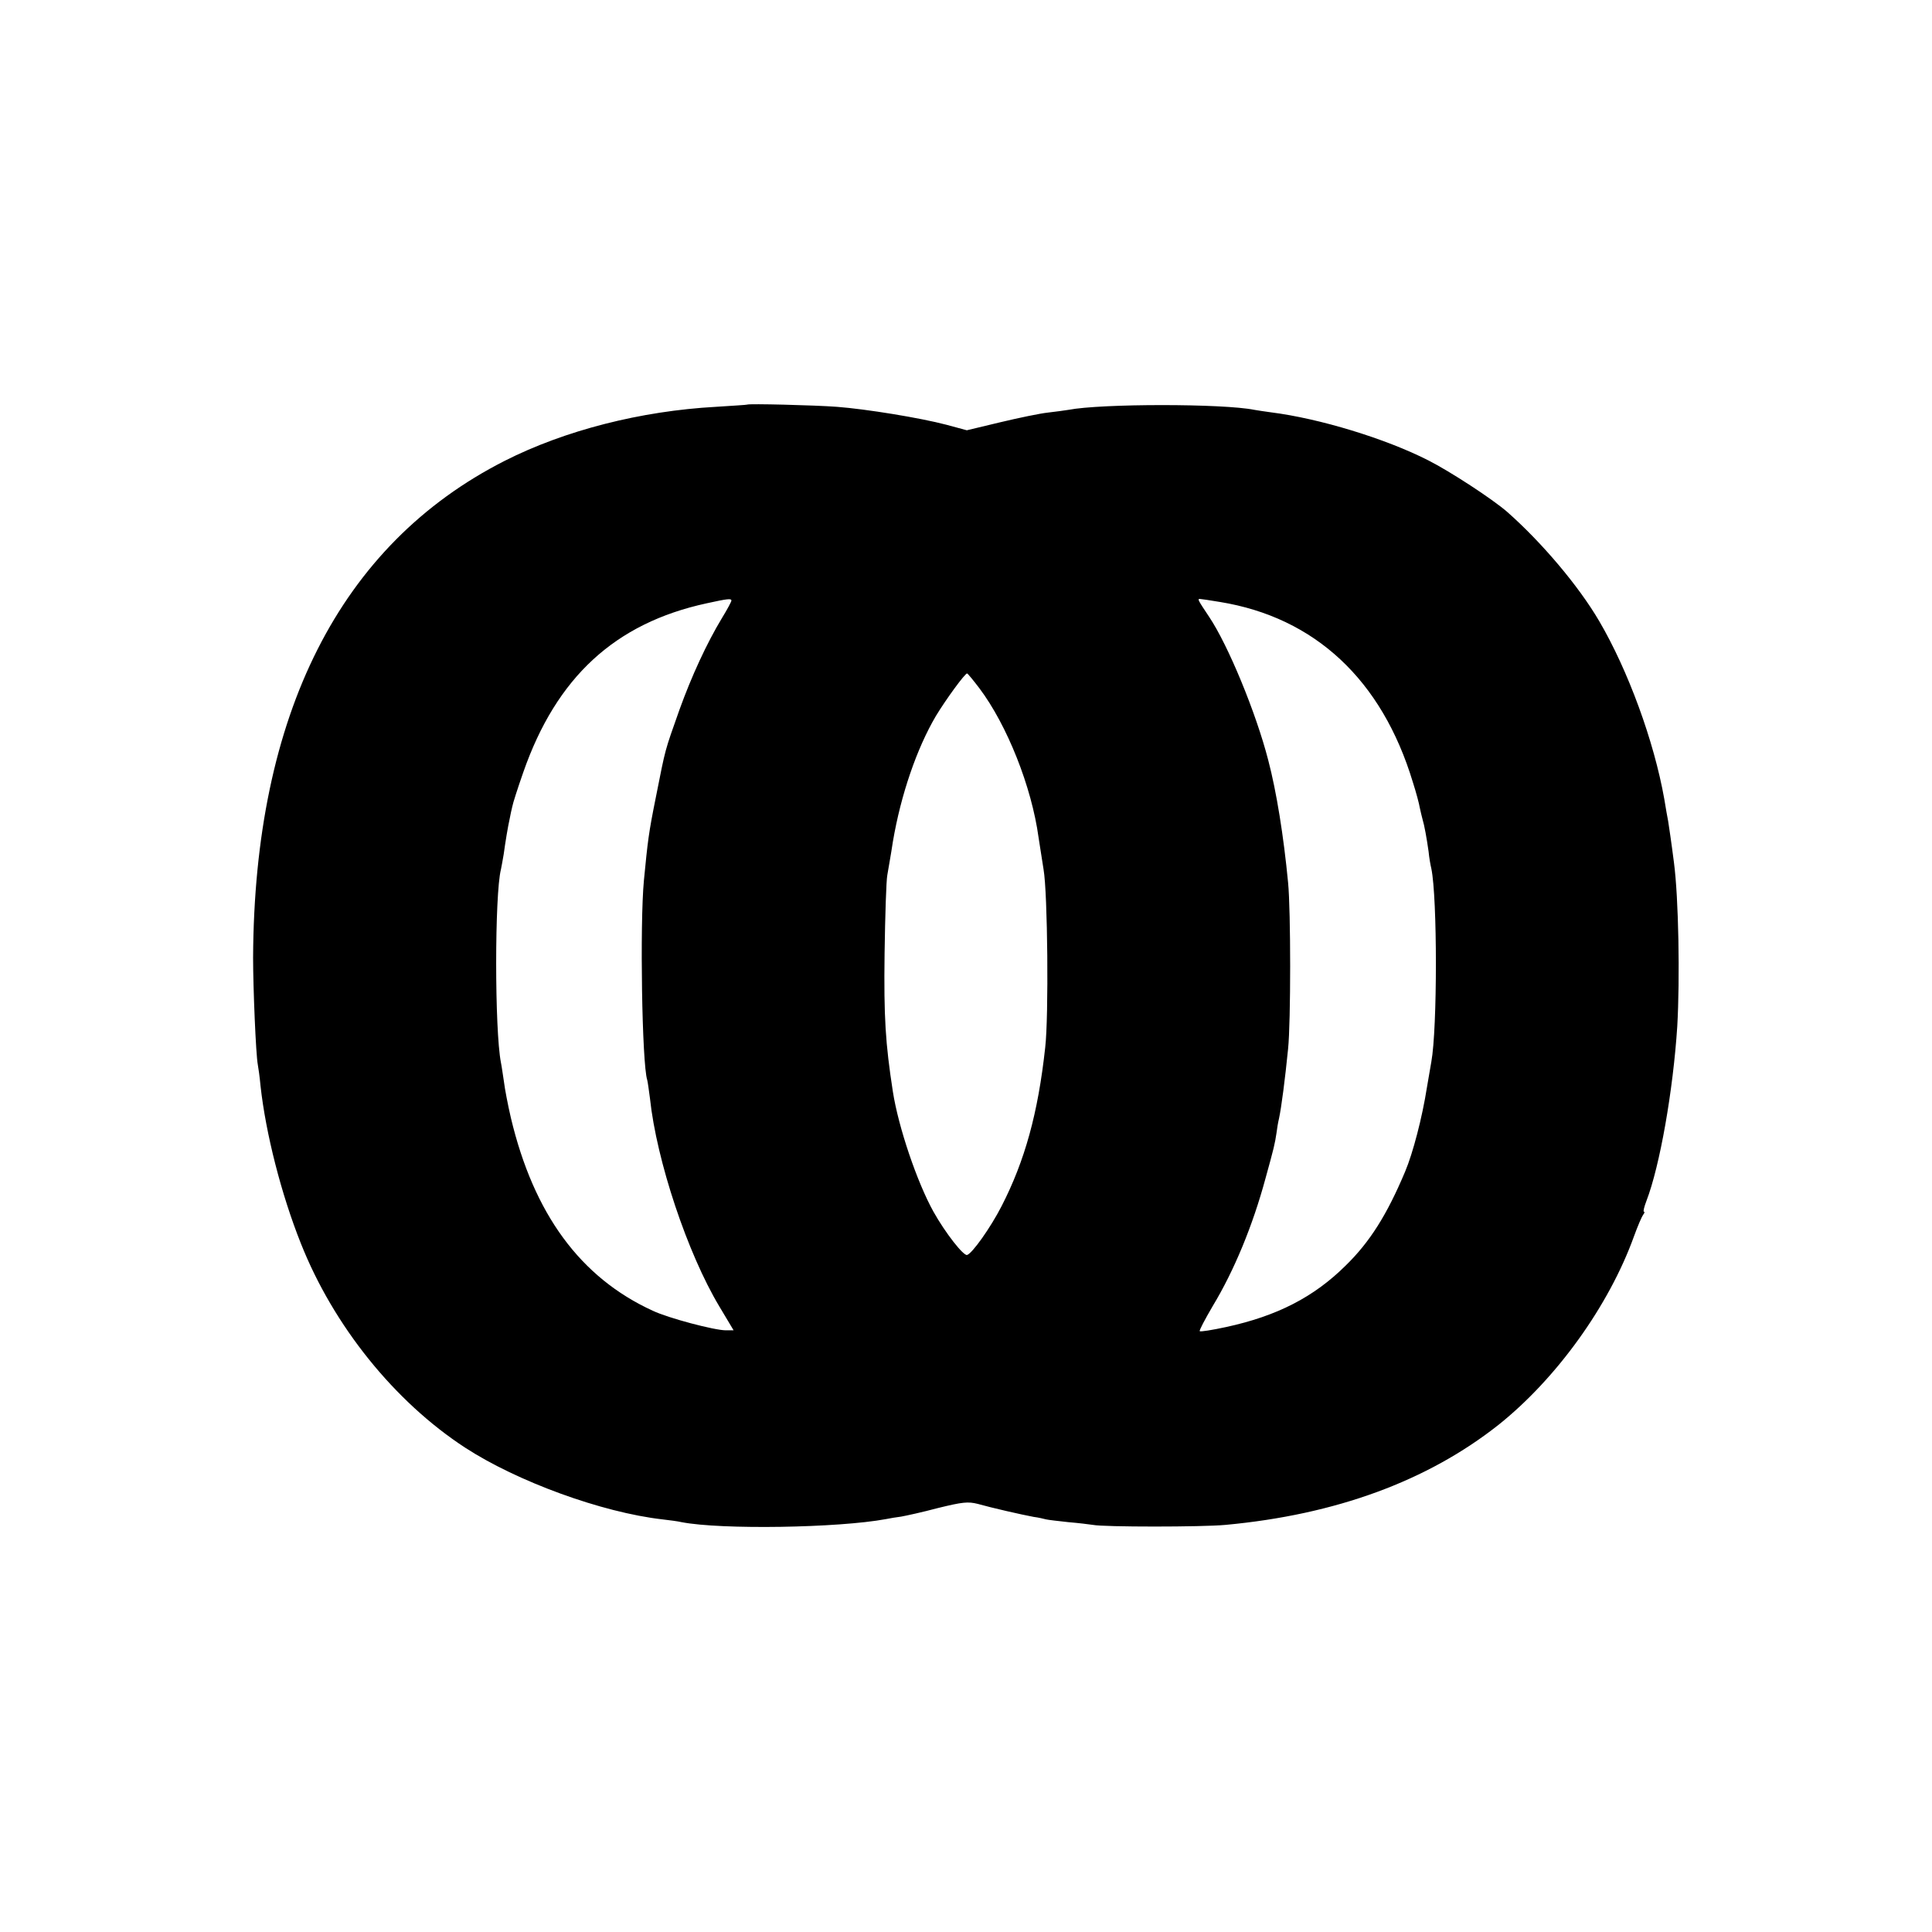 <svg version="1" xmlns="http://www.w3.org/2000/svg" width="933.333" height="933.333" viewBox="0 0 700 700"><path d="M270.7 146.6c-.1.1-5.2.4-11.3.8-27.2 1.5-54.7 8.5-76.6 19.6-59.6 30.3-90.7 91.8-91.1 180 0 11 1 35 1.7 38.7.2 1 .7 4.5 1 7.8 1.9 17.2 7.5 39.2 14.6 57 11.8 29.8 33.9 57.3 59.5 74 18.9 12.3 49.6 23.5 71.5 26 2.6.3 5.7.7 6.9 1 14.4 2.8 56.9 2.1 74.1-1.1 1.4-.3 3.9-.7 5.5-.9 1.7-.3 7.7-1.6 13.3-3.1 9-2.2 10.9-2.4 14.5-1.5 4.9 1.4 15.9 3.9 20.2 4.7 1.7.2 3.7.7 4.5.9.8.2 4.4.6 8 1 3.6.3 7.7.8 9 1 3.8.8 39.6.8 48 0 40-3.7 73.2-15.9 99-36.3 20.9-16.7 39.9-43 49-68.2 1.3-3.6 2.8-7.1 3.3-7.8.5-.6.7-1.2.3-1.2-.3 0 .1-1.7.9-3.8 4.9-12.7 9.7-40.1 11.2-63.3 1-17.4.5-46.5-1.2-59.4-.9-7.1-1.8-13.1-2.1-15-.2-1.1-.9-4.7-1.4-8-3.7-20.9-13.1-46.6-23.6-64.5-7.5-12.8-20.9-28.6-33.4-39.6-5.3-4.6-20.6-14.6-28.5-18.6-15.5-7.9-39.5-15.2-57-17.4-2.2-.3-4.9-.7-6-.9-11.3-2.3-55.5-2.3-67.4 0-1.4.2-4.7.7-7.5 1-2.8.3-10.5 1.9-17.2 3.5l-12.1 2.9-7.4-2c-9.5-2.5-29.1-5.7-39.7-6.5-8-.6-32-1.2-32.5-.8zm-5.7 71c0 .4-1.5 3.2-3.4 6.3-5.5 9.1-11 21-15.4 33.2-5.5 15.6-4.9 13.3-8.6 31.9-2.6 12.9-2.9 15.6-4.3 30-1.5 15.8-.7 66.5 1.2 72.3.2.7.6 3.7 1 6.7 2.4 22.6 13.6 56.1 25.1 75.3l5.2 8.7H263c-4.1 0-20.8-4.4-26.5-7.1-26.2-12-43.1-35-51.4-69.9-1.1-4.7-2.2-10.5-2.5-13-.4-2.5-.8-5.6-1.1-7-2.3-11.7-2.3-61 0-70 .2-.8.6-3.3 1-5.5.6-4.4 1.5-9.9 2.2-13 .2-1.1.6-3 .9-4.2.2-1.2 2-6.8 4-12.5 12-34.4 33.2-54 66.4-61.2 7.7-1.7 9-1.8 9-1zm177 .5c34.4 5.6 58.7 28.2 69.9 65.3 1.2 3.7 2.3 7.9 2.5 9.2.3 1.3.7 3.2 1 4.2.7 2.3 1.5 6.8 2.2 11.7.2 2.2.7 5 1 6.2 2.2 10.5 2.2 58 0 70-.2 1-.9 5.2-1.6 9.3-1.7 10.9-5.1 23.9-7.9 30.5-6.6 15.7-12.8 25.5-21.5 34-11.6 11.5-24.9 18.3-43.3 22.3-5.1 1.1-9.4 1.8-9.6 1.5-.3-.2 1.9-4.3 4.7-9.1 7.8-12.9 14.5-29.2 19.1-46.2 3.1-11.2 3.4-12.5 4-16.5.2-1.7.6-4 .9-5.2.9-4.2 2.2-14.3 3.3-25.3 1-9.6 1-50.1 0-60.2-1.6-16.8-4.2-33-7.2-44.4-4.4-17.1-14.5-41.6-21.4-51.9-4-6-4.3-6.5-3.4-6.5.4 0 3.7.5 7.3 1.1zm-87.2 31.2c10.1 13.4 19 35.8 21.5 54.2.3 2.2 1.2 7.4 1.8 11.5 1.5 8.5 1.9 53.3.6 64.5-2.6 23.9-7.4 41.1-15.8 57.5-4 7.8-10.6 17.1-12.5 17.7-1.3.4-7.9-8-12.2-15.7-5.9-10.6-12.7-30.6-14.7-43.5-2.7-17.5-3.3-26.9-3-50 .2-13.8.6-26.6 1-28.5.3-1.9 1.3-7.3 2-12 2.9-17.1 8.7-33.9 15.6-45.6 3.7-6.1 10.5-15.4 11.3-15.4.2 0 2.2 2.4 4.4 5.3z"/></svg>